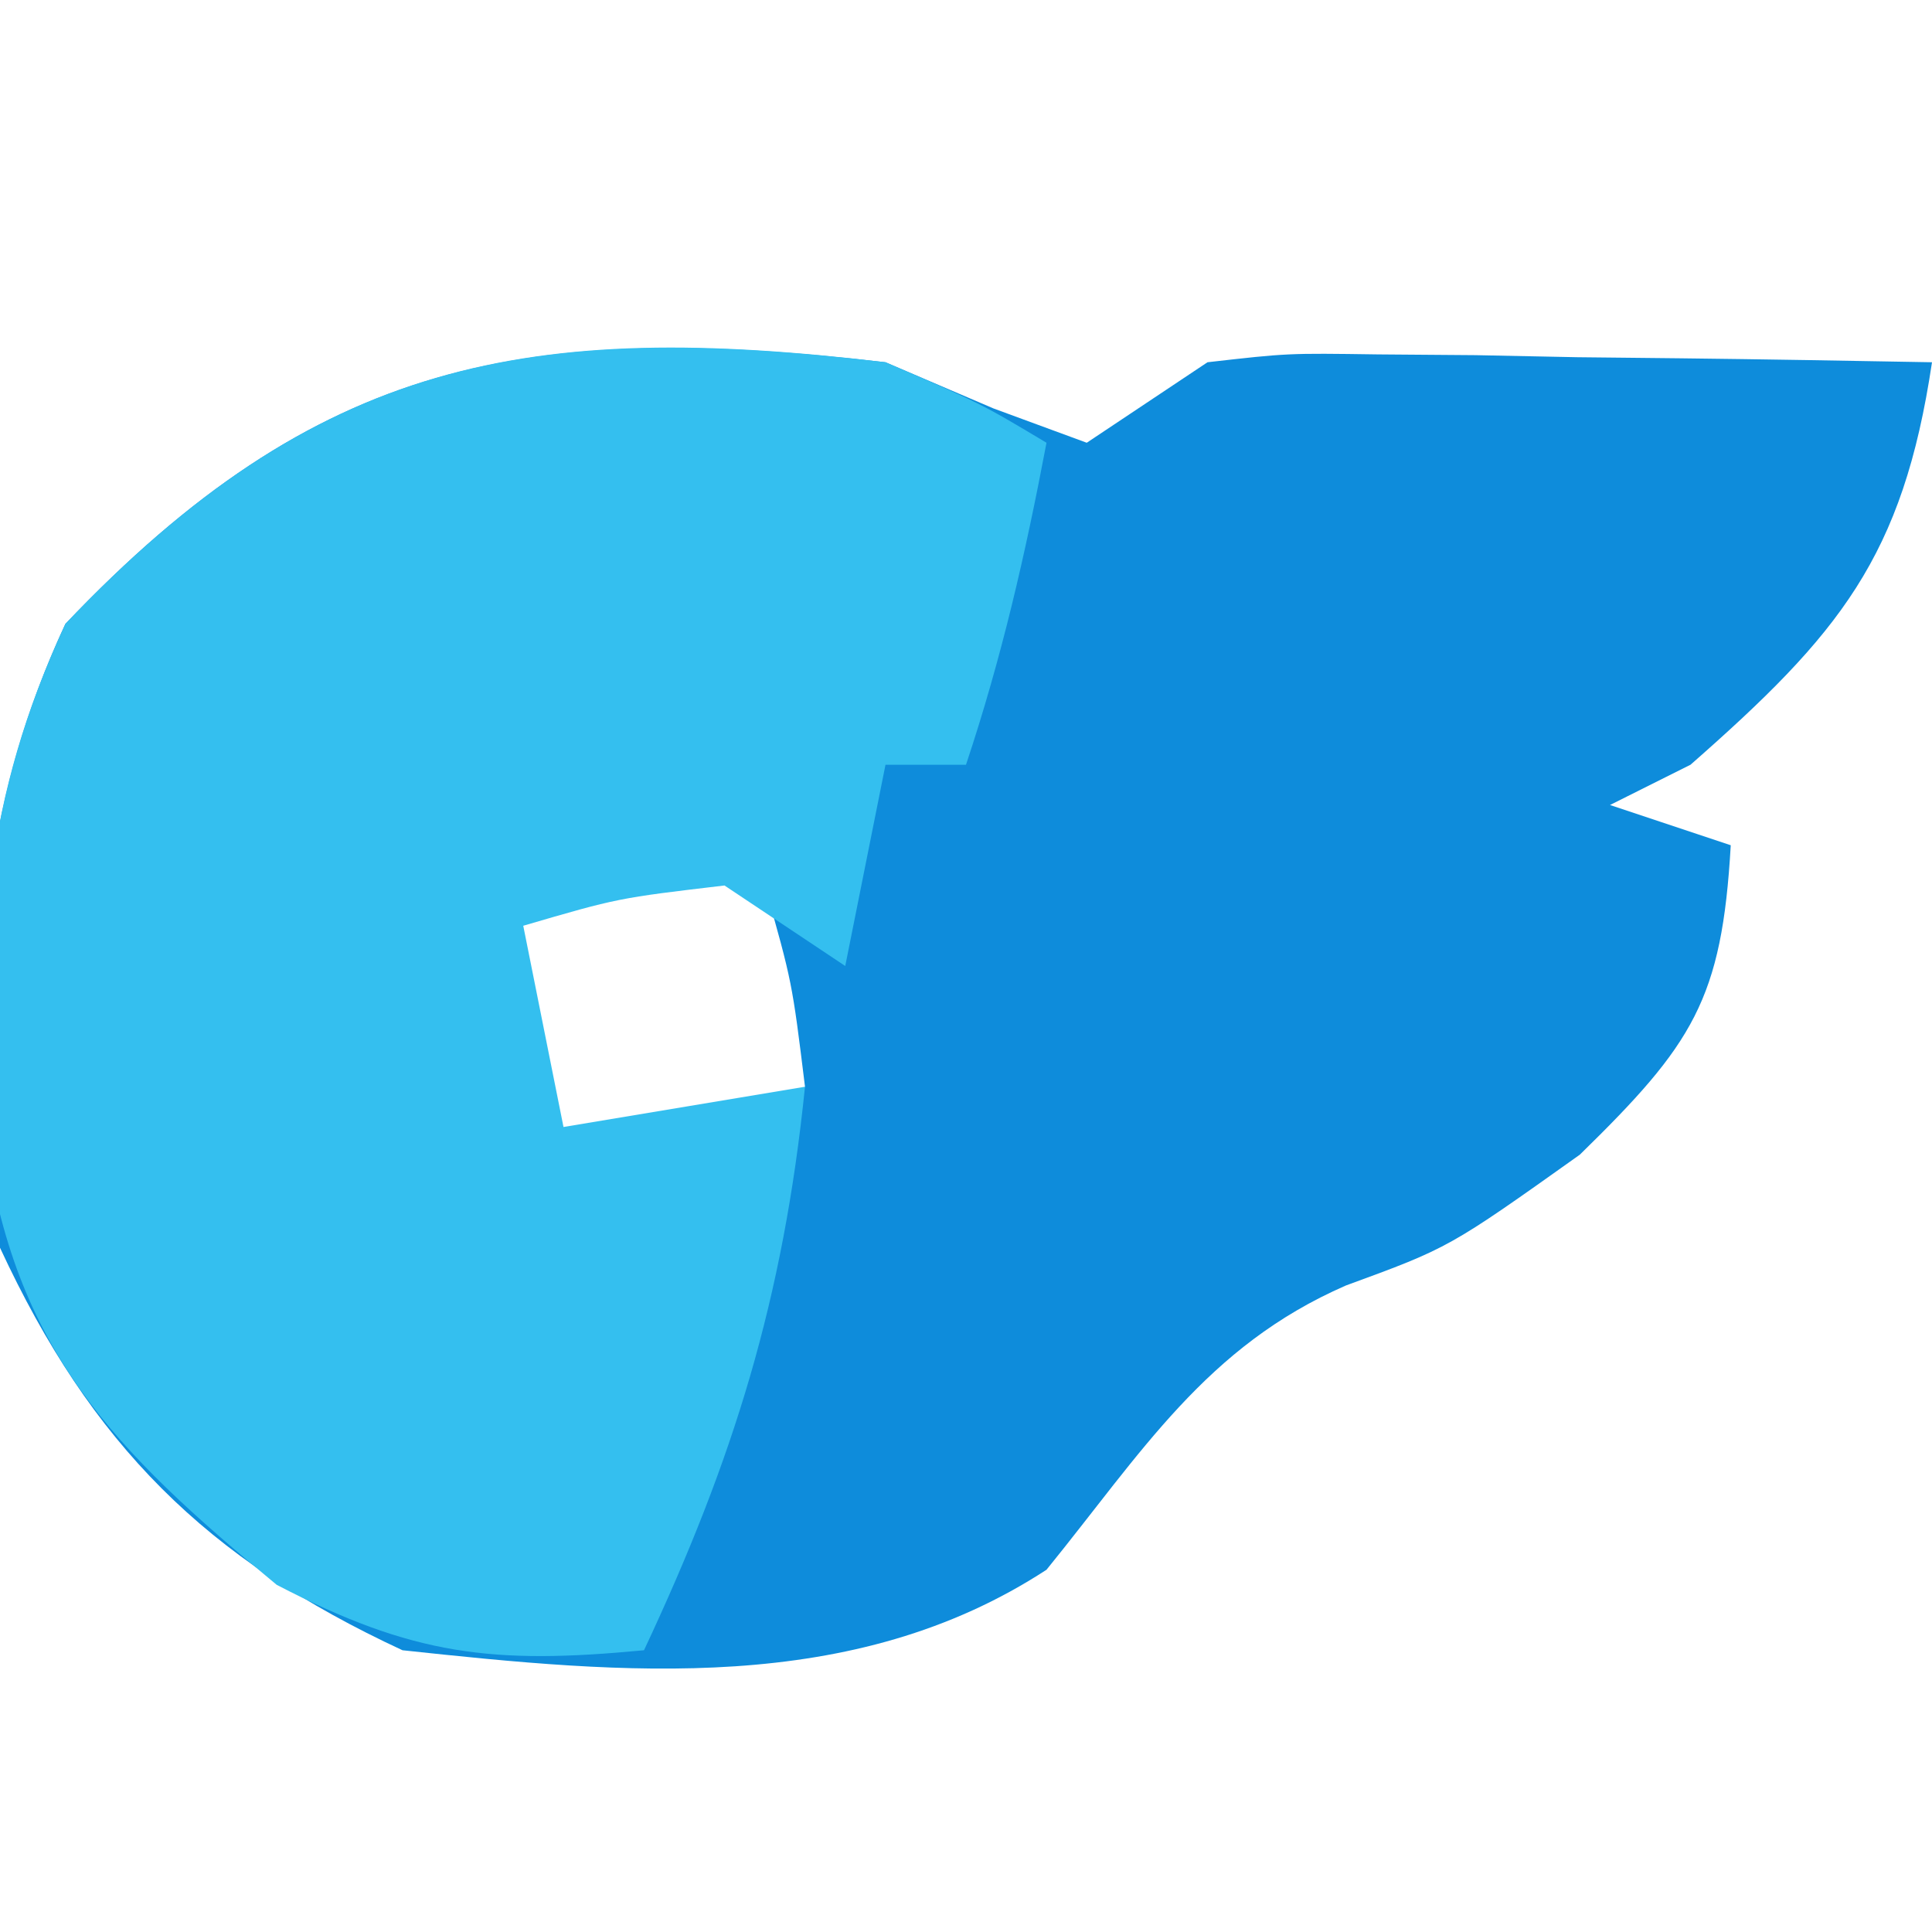 <?xml version="1.0" encoding="UTF-8"?>
<svg version="1.1" xmlns="http://www.w3.org/2000/svg" width="48" height="48">
<path d="M0 0 C1.328 0.568 1.328 0.568 2.684 1.148 C3.448 1.429 4.212 1.71 5 2 C5.99 1.34 6.98 0.68 8 0 C9.993 -0.227 9.993 -0.227 12.23 -0.195 C13.434 -0.186 13.434 -0.186 14.662 -0.176 C15.495 -0.159 16.329 -0.142 17.188 -0.125 C18.455 -0.111 18.455 -0.111 19.748 -0.098 C21.832 -0.074 23.916 -0.038 26 0 C25.277 4.845 23.7 6.751 20 10 C19.34 10.33 18.68 10.66 18 11 C18.99 11.33 19.98 11.66 21 12 C20.781 15.835 20.06 16.942 17.25 19.688 C14 22 14 22 11.438 22.938 C7.966 24.451 6.36 27.095 4 30 C-0.813 33.139 -6.485 32.591 -12 32 C-16.885 29.732 -19.732 26.885 -22 22 C-22.754 16.4 -22.773 11.665 -20.375 6.5 C-14.115 -0.089 -8.878 -1.028 0 0 Z M-8 12 C-8.66 12.66 -9.32 13.32 -10 14 C-9.68 16.603 -9.68 16.603 -9 19 C-6.603 19.68 -6.603 19.68 -4 20 C-3.34 19.34 -2.68 18.68 -2 18 C-2.32 15.397 -2.32 15.397 -3 13 C-5.397 12.32 -5.397 12.32 -8 12 Z " fill="#0E8CDB" transform="translate(22,9)"/>
<path d="M0 0 C2.367 1.023 2.367 1.023 4 2 C3.477 4.763 2.891 7.326 2 10 C1.34 10 0.68 10 0 10 C-0.33 11.65 -0.66 13.3 -1 15 C-1.99 14.34 -2.98 13.68 -4 13 C-6.646 13.312 -6.646 13.312 -9 14 C-8.67 15.65 -8.34 17.3 -8 19 C-6.02 18.67 -4.04 18.34 -2 18 C-2.539 23.277 -3.773 27.256 -6 32 C-9.756 32.358 -11.739 32.136 -15.125 30.375 C-19.181 27.024 -21.658 24.539 -22.383 19.156 C-22.561 14.358 -22.413 10.891 -20.375 6.5 C-14.136 -0.068 -8.865 -1.062 0 0 Z " fill="#34BFEF" transform="translate(22,9)"/>
</svg>
